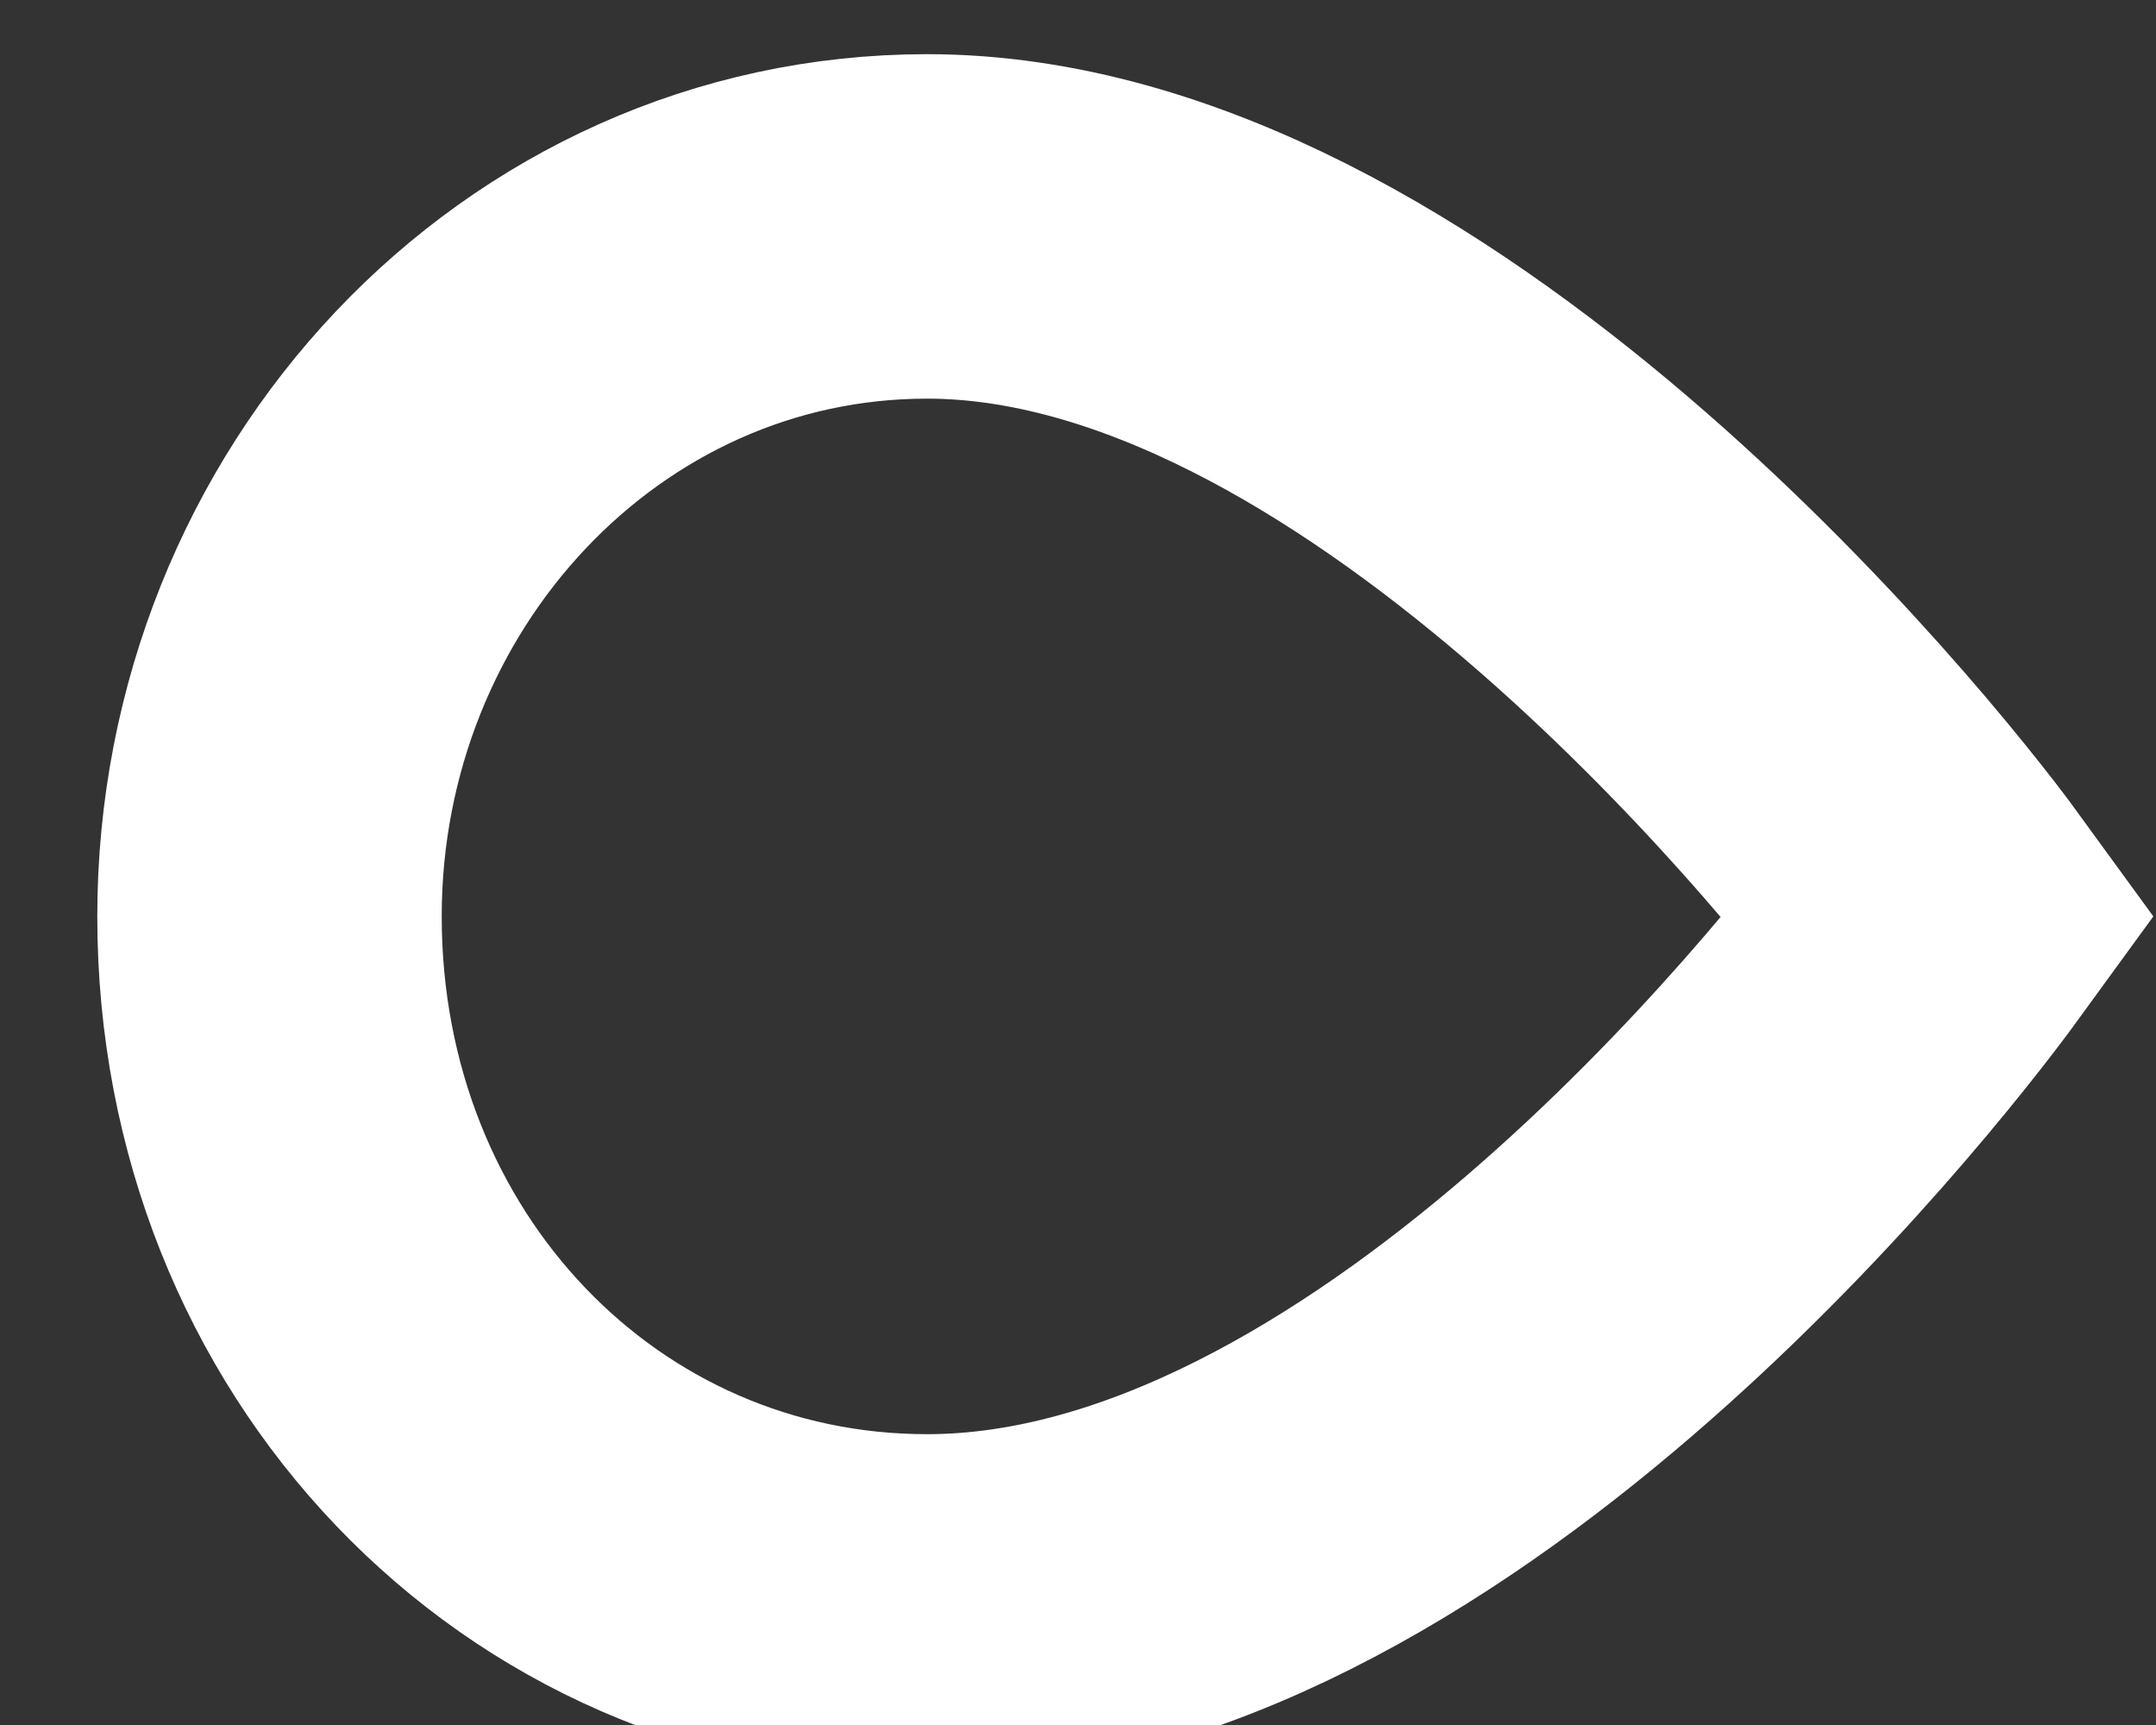 <?xml version="1.0" encoding="UTF-8"?> <!-- Generator: Adobe Illustrator 22.1.0, SVG Export Plug-In . SVG Version: 6.00 Build 0) --> <svg xmlns="http://www.w3.org/2000/svg" xmlns:xlink="http://www.w3.org/1999/xlink" id="Слой_1" x="0px" y="0px" viewBox="0 0 20 16" style="enable-background:new 0 0 20 16;" xml:space="preserve"><rect x="0" y="0" width="20" height="16" fill="#333333" stroke="none"/> <style type="text/css"> .st0{clip-path:url(#SVGID_2_);fill:none;stroke:#FFFFFF;stroke-width:3.195;stroke-miterlimit:10;} </style> <g> <g> <defs> <rect id="SVGID_1_" x="0.9" y="0.5" width="19.1" height="16"></rect> </defs> <clipPath id="SVGID_2_"> <use xlink:href="#SVGID_1_" style="overflow:visible;"></use> </clipPath> <path class="st0" d="M18,8.5c-0.8-1.1-5.1-6.4-9.4-6.4C5.2,2.1,2.5,5,2.5,8.5c0,3.6,2.7,6.4,6.1,6.4C13,14.9,17.2,9.6,18,8.5z"></path> </g> </g> </svg> 